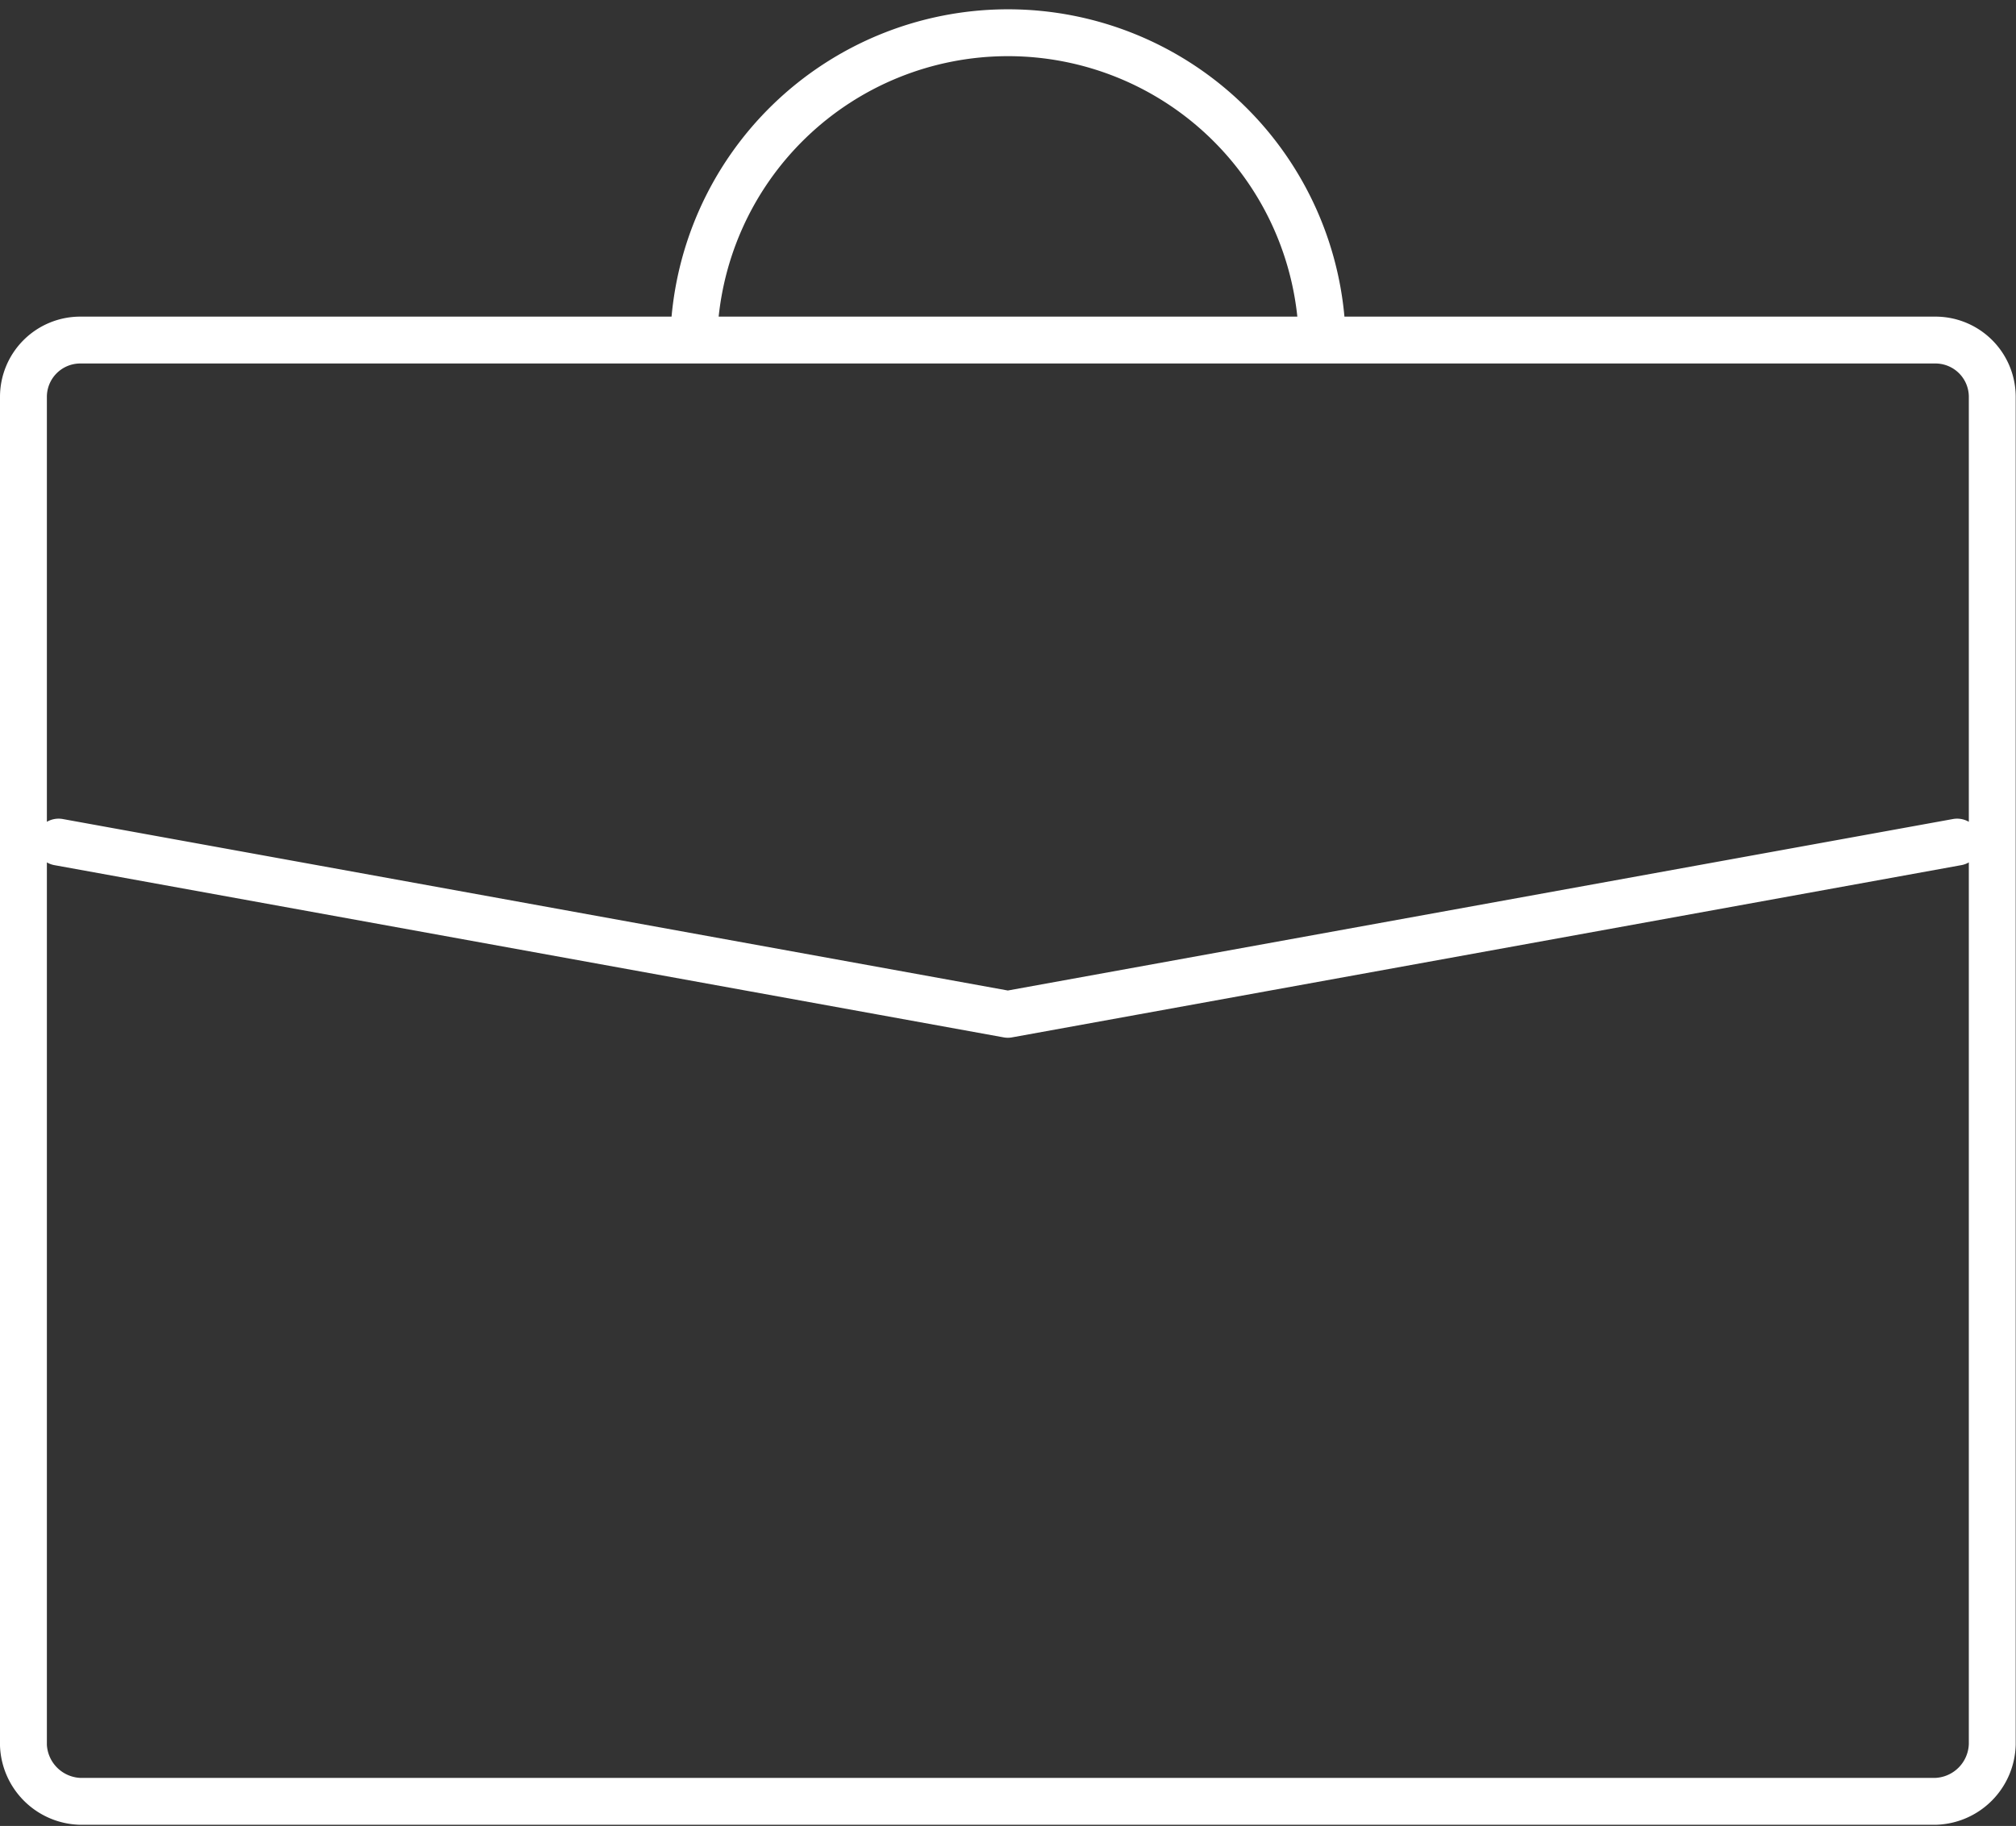 <svg xmlns="http://www.w3.org/2000/svg" width="68.81" height="62.34" viewBox="0 0 68.81 62.34"><rect x="0" y="0" width="68.81" height="62.34" fill="#333333" stroke="none"/><defs><style>.cls-1{fill:none;stroke:#fff;stroke-linecap:round;stroke-linejoin:round;stroke-width:1.6px;}</style></defs><title>Fichier 1</title><g id="Calque_2" data-name="Calque 2"><g id="Calque_1-2" data-name="Calque 1"><path class="cls-1" d="M.8,13.55a1.94,1.94,0,0,1,1.94-1.94H66.07A1.94,1.94,0,0,1,68,13.55v46a2,2,0,0,1-1.94,1.95H2.74A2,2,0,0,1,.8,59.59ZM2,28.75l32.4,5.88L66.8,28.75M23.68,11.52a10.73,10.73,0,0,1,21.45,0"/></g></g></svg>